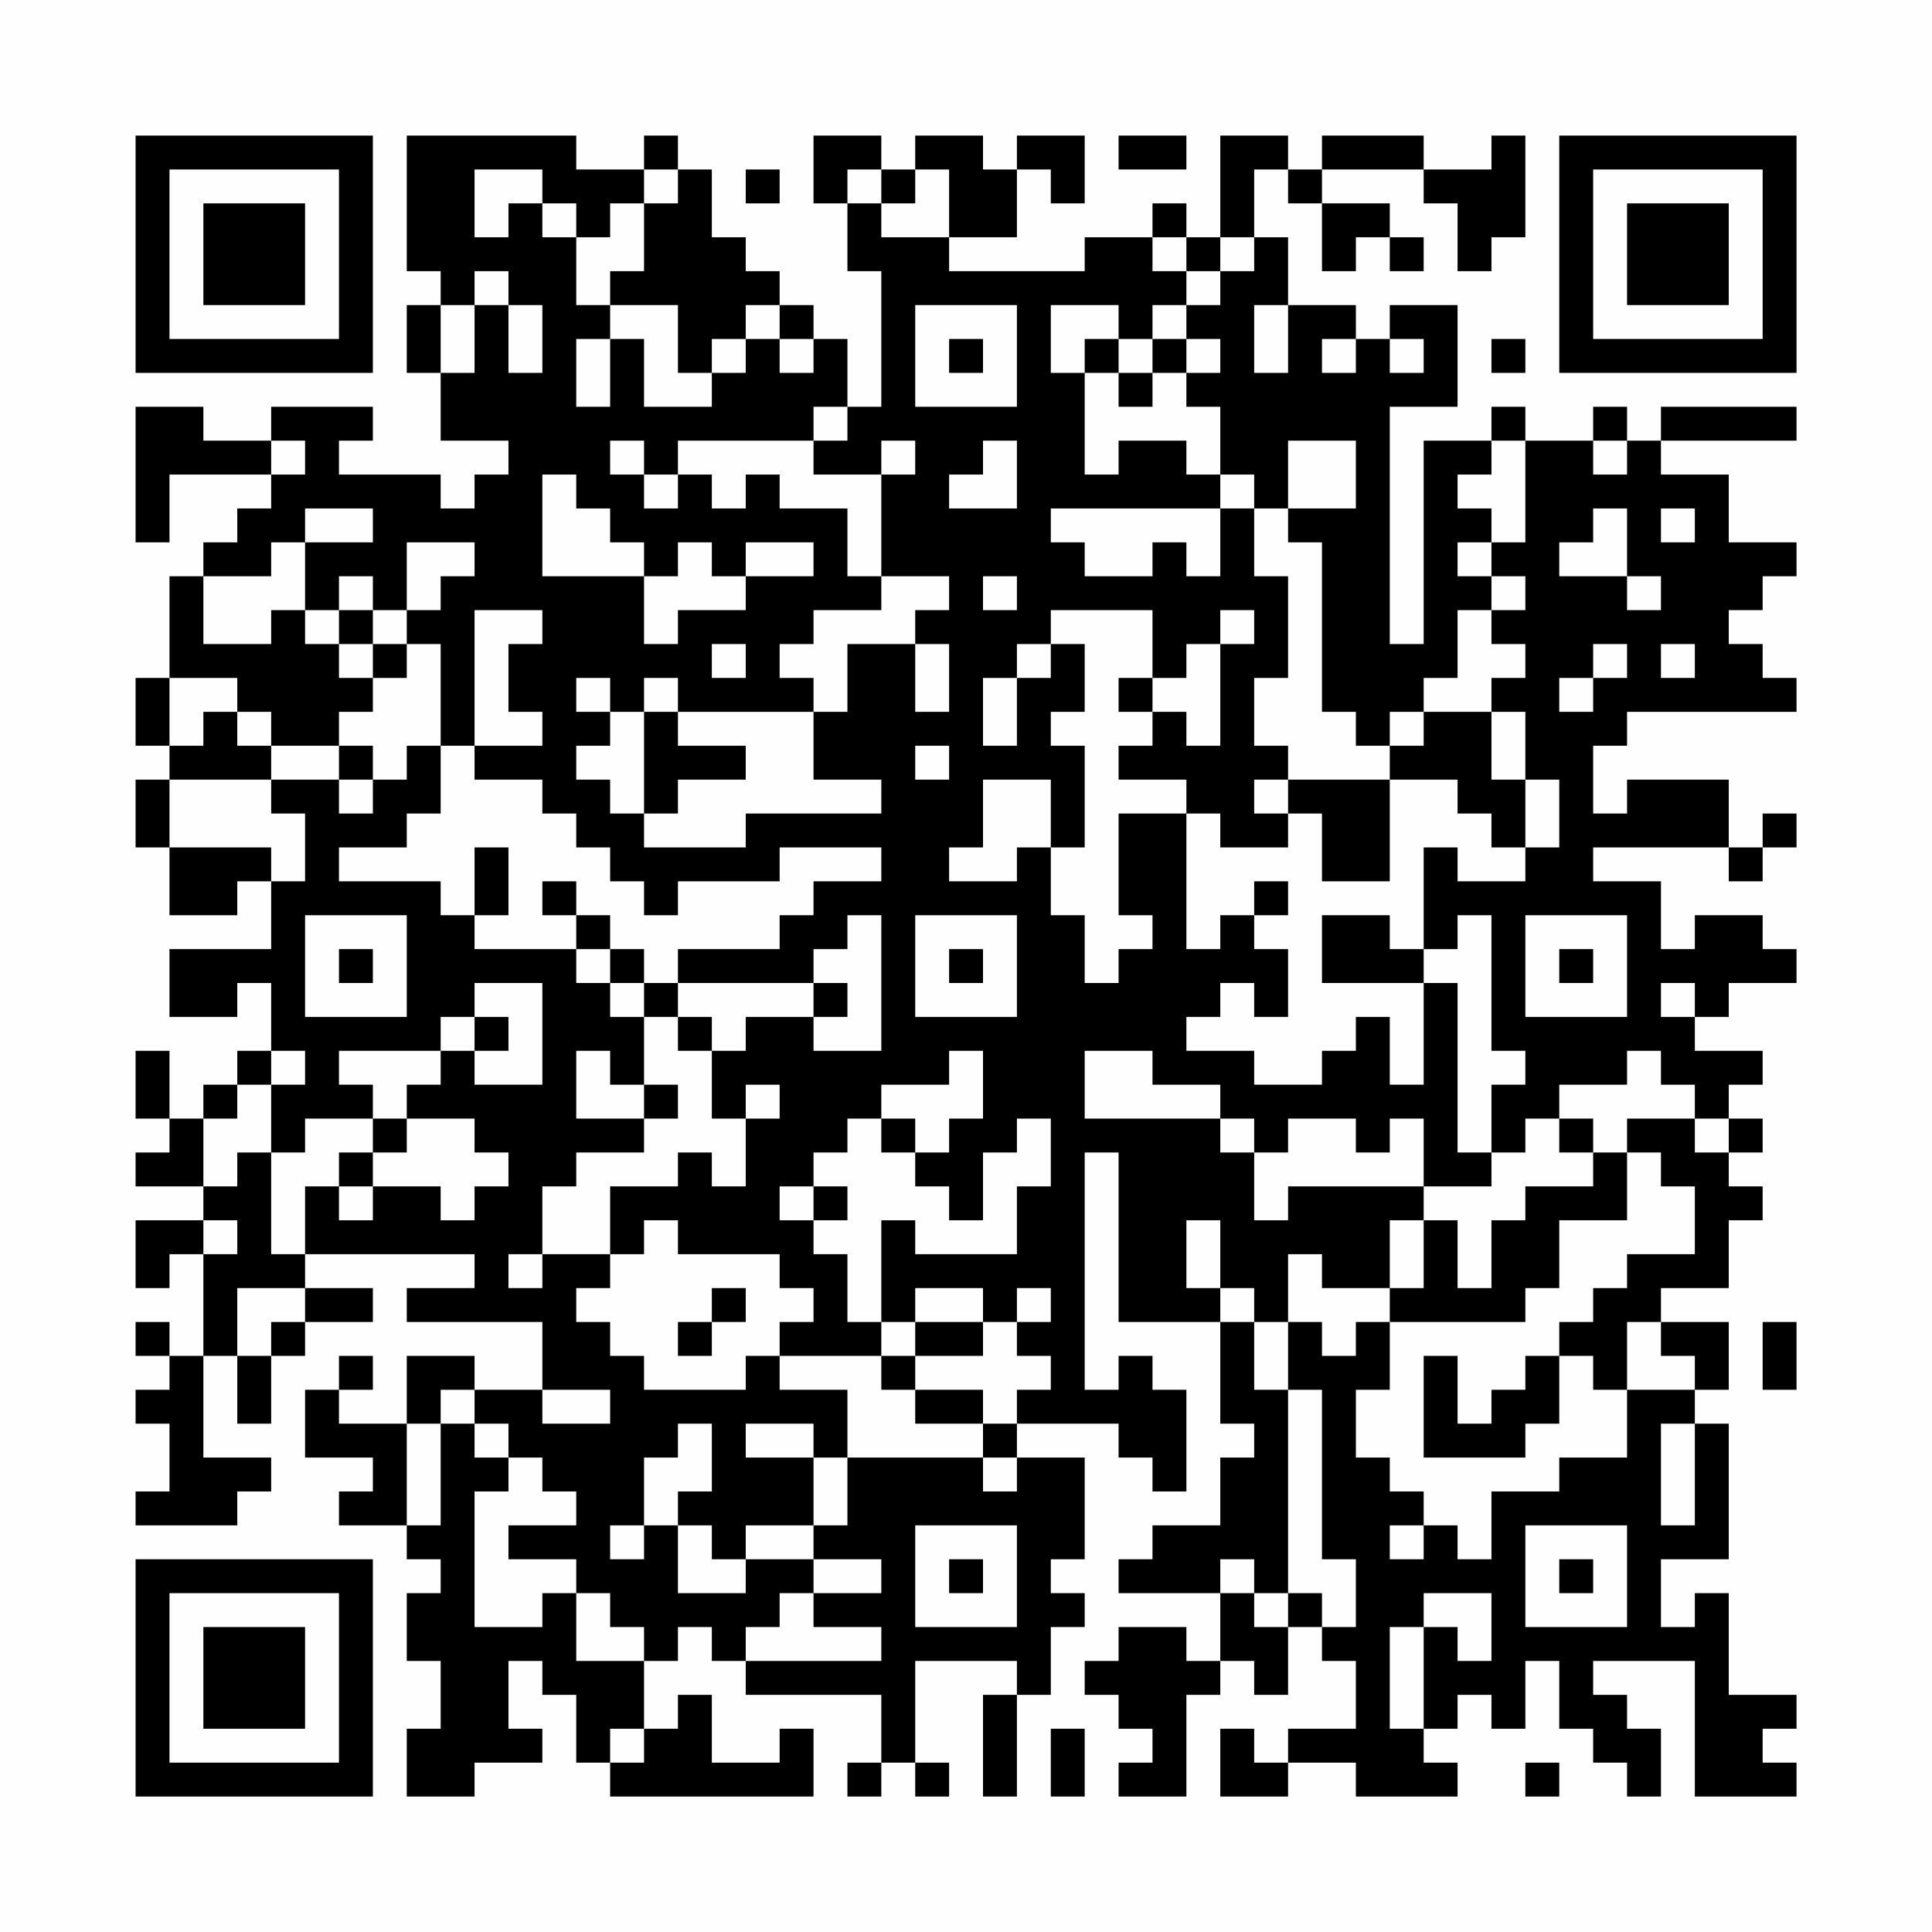 <?xml version="1.0" encoding="UTF-8"?>
<svg xmlns="http://www.w3.org/2000/svg" version="1.1" width="200" height="200" viewBox="0 0 200 200"><rect x="0" y="0" width="200" height="200" fill="#fefefe"/><g transform="scale(3.509)"><g transform="translate(4,4)"><path fill-rule="evenodd" d="M8 0L8 4L9 4L9 5L8 5L8 7L9 7L9 9L11 9L11 10L10 10L10 11L9 11L9 10L6 10L6 9L7 9L7 8L4 8L4 9L2 9L2 8L0 8L0 12L1 12L1 10L4 10L4 11L3 11L3 12L2 12L2 13L1 13L1 16L0 16L0 18L1 18L1 19L0 19L0 21L1 21L1 23L3 23L3 22L4 22L4 24L1 24L1 26L3 26L3 25L4 25L4 27L3 27L3 28L2 28L2 29L1 29L1 27L0 27L0 29L1 29L1 30L0 30L0 31L2 31L2 32L0 32L0 34L1 34L1 33L2 33L2 36L1 36L1 35L0 35L0 36L1 36L1 37L0 37L0 38L1 38L1 40L0 40L0 41L3 41L3 40L4 40L4 39L2 39L2 36L3 36L3 38L4 38L4 36L5 36L5 35L7 35L7 34L5 34L5 33L10 33L10 34L8 34L8 35L12 35L12 37L10 37L10 36L8 36L8 38L6 38L6 37L7 37L7 36L6 36L6 37L5 37L5 39L7 39L7 40L6 40L6 41L8 41L8 42L9 42L9 43L8 43L8 45L9 45L9 47L8 47L8 49L10 49L10 48L12 48L12 47L11 47L11 45L12 45L12 46L13 46L13 48L14 48L14 49L20 49L20 47L19 47L19 48L17 48L17 46L16 46L16 47L15 47L15 45L16 45L16 44L17 44L17 45L18 45L18 46L22 46L22 48L21 48L21 49L22 49L22 48L23 48L23 49L24 49L24 48L23 48L23 45L26 45L26 46L25 46L25 49L26 49L26 46L27 46L27 44L28 44L28 43L27 43L27 42L28 42L28 39L26 39L26 38L29 38L29 39L30 39L30 40L31 40L31 37L30 37L30 36L29 36L29 37L28 37L28 30L29 30L29 35L32 35L32 38L33 38L33 39L32 39L32 41L30 41L30 42L29 42L29 43L32 43L32 45L31 45L31 44L29 44L29 45L28 45L28 46L29 46L29 47L30 47L30 48L29 48L29 49L31 49L31 46L32 46L32 45L33 45L33 46L34 46L34 44L35 44L35 45L36 45L36 47L34 47L34 48L33 48L33 47L32 47L32 49L34 49L34 48L36 48L36 49L39 49L39 48L38 48L38 47L39 47L39 46L40 46L40 47L41 47L41 45L42 45L42 47L43 47L43 48L44 48L44 49L45 49L45 47L44 47L44 46L43 46L43 45L46 45L46 49L49 49L49 48L48 48L48 47L49 47L49 46L47 46L47 43L46 43L46 44L45 44L45 42L47 42L47 38L46 38L46 37L47 37L47 35L45 35L45 34L47 34L47 32L48 32L48 31L47 31L47 30L48 30L48 29L47 29L47 28L48 28L48 27L46 27L46 26L47 26L47 25L49 25L49 24L48 24L48 23L46 23L46 24L45 24L45 22L43 22L43 21L47 21L47 22L48 22L48 21L49 21L49 20L48 20L48 21L47 21L47 19L44 19L44 20L43 20L43 18L44 18L44 17L49 17L49 16L48 16L48 15L47 15L47 14L48 14L48 13L49 13L49 12L47 12L47 10L45 10L45 9L49 9L49 8L45 8L45 9L44 9L44 8L43 8L43 9L41 9L41 8L40 8L40 9L38 9L38 15L37 15L37 8L39 8L39 5L37 5L37 6L36 6L36 5L34 5L34 3L33 3L33 1L34 1L34 2L35 2L35 4L36 4L36 3L37 3L37 4L38 4L38 3L37 3L37 2L35 2L35 1L38 1L38 2L39 2L39 4L40 4L40 3L41 3L41 0L40 0L40 1L38 1L38 0L35 0L35 1L34 1L34 0L32 0L32 3L31 3L31 2L30 2L30 3L28 3L28 4L24 4L24 3L26 3L26 1L27 1L27 2L28 2L28 0L26 0L26 1L25 1L25 0L23 0L23 1L22 1L22 0L20 0L20 2L21 2L21 4L22 4L22 8L21 8L21 6L20 6L20 5L19 5L19 4L18 4L18 3L17 3L17 1L16 1L16 0L15 0L15 1L13 1L13 0ZM29 0L29 1L31 1L31 0ZM10 1L10 3L11 3L11 2L12 2L12 3L13 3L13 5L14 5L14 6L13 6L13 8L14 8L14 6L15 6L15 8L17 8L17 7L18 7L18 6L19 6L19 7L20 7L20 6L19 6L19 5L18 5L18 6L17 6L17 7L16 7L16 5L14 5L14 4L15 4L15 2L16 2L16 1L15 1L15 2L14 2L14 3L13 3L13 2L12 2L12 1ZM18 1L18 2L19 2L19 1ZM21 1L21 2L22 2L22 3L24 3L24 1L23 1L23 2L22 2L22 1ZM30 3L30 4L31 4L31 5L30 5L30 6L29 6L29 5L27 5L27 7L28 7L28 10L29 10L29 9L31 9L31 10L32 10L32 11L27 11L27 12L28 12L28 13L30 13L30 12L31 12L31 13L32 13L32 11L33 11L33 13L34 13L34 16L33 16L33 18L34 18L34 19L33 19L33 20L34 20L34 21L32 21L32 20L31 20L31 19L29 19L29 18L30 18L30 17L31 17L31 18L32 18L32 15L33 15L33 14L32 14L32 15L31 15L31 16L30 16L30 14L27 14L27 15L26 15L26 16L25 16L25 18L26 18L26 16L27 16L27 15L28 15L28 17L27 17L27 18L28 18L28 21L27 21L27 19L25 19L25 21L24 21L24 22L26 22L26 21L27 21L27 23L28 23L28 25L29 25L29 24L30 24L30 23L29 23L29 20L31 20L31 24L32 24L32 23L33 23L33 24L34 24L34 26L33 26L33 25L32 25L32 26L31 26L31 27L33 27L33 28L35 28L35 27L36 27L36 26L37 26L37 28L38 28L38 25L39 25L39 30L40 30L40 31L38 31L38 29L37 29L37 30L36 30L36 29L34 29L34 30L33 30L33 29L32 29L32 28L30 28L30 27L28 27L28 29L32 29L32 30L33 30L33 32L34 32L34 31L38 31L38 32L37 32L37 34L35 34L35 33L34 33L34 35L33 35L33 34L32 34L32 32L31 32L31 34L32 34L32 35L33 35L33 37L34 37L34 43L33 43L33 42L32 42L32 43L33 43L33 44L34 44L34 43L35 43L35 44L36 44L36 42L35 42L35 37L34 37L34 35L35 35L35 36L36 36L36 35L37 35L37 37L36 37L36 39L37 39L37 40L38 40L38 41L37 41L37 42L38 42L38 41L39 41L39 42L40 42L40 40L42 40L42 39L44 39L44 37L46 37L46 36L45 36L45 35L44 35L44 37L43 37L43 36L42 36L42 35L43 35L43 34L44 34L44 33L46 33L46 31L45 31L45 30L44 30L44 29L46 29L46 30L47 30L47 29L46 29L46 28L45 28L45 27L44 27L44 28L42 28L42 29L41 29L41 30L40 30L40 28L41 28L41 27L40 27L40 23L39 23L39 24L38 24L38 21L39 21L39 22L41 22L41 21L42 21L42 19L41 19L41 17L40 17L40 16L41 16L41 15L40 15L40 14L41 14L41 13L40 13L40 12L41 12L41 9L40 9L40 10L39 10L39 11L40 11L40 12L39 12L39 13L40 13L40 14L39 14L39 16L38 16L38 17L37 17L37 18L36 18L36 17L35 17L35 12L34 12L34 11L36 11L36 9L34 9L34 11L33 11L33 10L32 10L32 8L31 8L31 7L32 7L32 6L31 6L31 5L32 5L32 4L33 4L33 3L32 3L32 4L31 4L31 3ZM10 4L10 5L9 5L9 7L10 7L10 5L11 5L11 7L12 7L12 5L11 5L11 4ZM23 5L23 8L26 8L26 5ZM33 5L33 7L34 7L34 5ZM24 6L24 7L25 7L25 6ZM28 6L28 7L29 7L29 8L30 8L30 7L31 7L31 6L30 6L30 7L29 7L29 6ZM35 6L35 7L36 7L36 6ZM37 6L37 7L38 7L38 6ZM40 6L40 7L41 7L41 6ZM20 8L20 9L16 9L16 10L15 10L15 9L14 9L14 10L15 10L15 11L16 11L16 10L17 10L17 11L18 11L18 10L19 10L19 11L21 11L21 13L22 13L22 14L20 14L20 15L19 15L19 16L20 16L20 17L16 17L16 16L15 16L15 17L14 17L14 16L13 16L13 17L14 17L14 18L13 18L13 19L14 19L14 20L15 20L15 21L18 21L18 20L22 20L22 19L20 19L20 17L21 17L21 15L23 15L23 17L24 17L24 15L23 15L23 14L24 14L24 13L22 13L22 10L23 10L23 9L22 9L22 10L20 10L20 9L21 9L21 8ZM4 9L4 10L5 10L5 9ZM25 9L25 10L24 10L24 11L26 11L26 9ZM43 9L43 10L44 10L44 9ZM12 10L12 13L15 13L15 15L16 15L16 14L18 14L18 13L20 13L20 12L18 12L18 13L17 13L17 12L16 12L16 13L15 13L15 12L14 12L14 11L13 11L13 10ZM5 11L5 12L4 12L4 13L2 13L2 15L4 15L4 14L5 14L5 15L6 15L6 16L7 16L7 17L6 17L6 18L4 18L4 17L3 17L3 16L1 16L1 18L2 18L2 17L3 17L3 18L4 18L4 19L1 19L1 21L4 21L4 22L5 22L5 20L4 20L4 19L6 19L6 20L7 20L7 19L8 19L8 18L9 18L9 20L8 20L8 21L6 21L6 22L9 22L9 23L10 23L10 24L13 24L13 25L14 25L14 26L15 26L15 28L14 28L14 27L13 27L13 29L15 29L15 30L13 30L13 31L12 31L12 33L11 33L11 34L12 34L12 33L14 33L14 34L13 34L13 35L14 35L14 36L15 36L15 37L18 37L18 36L19 36L19 37L21 37L21 39L20 39L20 38L18 38L18 39L20 39L20 41L18 41L18 42L17 42L17 41L16 41L16 40L17 40L17 38L16 38L16 39L15 39L15 41L14 41L14 42L15 42L15 41L16 41L16 43L18 43L18 42L20 42L20 43L19 43L19 44L18 44L18 45L22 45L22 44L20 44L20 43L22 43L22 42L20 42L20 41L21 41L21 39L25 39L25 40L26 40L26 39L25 39L25 38L26 38L26 37L27 37L27 36L26 36L26 35L27 35L27 34L26 34L26 35L25 35L25 34L23 34L23 35L22 35L22 32L23 32L23 33L26 33L26 31L27 31L27 29L26 29L26 30L25 30L25 32L24 32L24 31L23 31L23 30L24 30L24 29L25 29L25 27L24 27L24 28L22 28L22 29L21 29L21 30L20 30L20 31L19 31L19 32L20 32L20 33L21 33L21 35L22 35L22 36L19 36L19 35L20 35L20 34L19 34L19 33L16 33L16 32L15 32L15 33L14 33L14 31L16 31L16 30L17 30L17 31L18 31L18 29L19 29L19 28L18 28L18 29L17 29L17 27L18 27L18 26L20 26L20 27L22 27L22 23L21 23L21 24L20 24L20 25L16 25L16 24L19 24L19 23L20 23L20 22L22 22L22 21L19 21L19 22L16 22L16 23L15 23L15 22L14 22L14 21L13 21L13 20L12 20L12 19L10 19L10 18L12 18L12 17L11 17L11 15L12 15L12 14L10 14L10 18L9 18L9 15L8 15L8 14L9 14L9 13L10 13L10 12L8 12L8 14L7 14L7 13L6 13L6 14L5 14L5 12L7 12L7 11ZM43 11L43 12L42 12L42 13L44 13L44 14L45 14L45 13L44 13L44 11ZM45 11L45 12L46 12L46 11ZM25 13L25 14L26 14L26 13ZM6 14L6 15L7 15L7 16L8 16L8 15L7 15L7 14ZM17 15L17 16L18 16L18 15ZM43 15L43 16L42 16L42 17L43 17L43 16L44 16L44 15ZM45 15L45 16L46 16L46 15ZM29 16L29 17L30 17L30 16ZM15 17L15 20L16 20L16 19L18 19L18 18L16 18L16 17ZM38 17L38 18L37 18L37 19L34 19L34 20L35 20L35 22L37 22L37 19L39 19L39 20L40 20L40 21L41 21L41 19L40 19L40 17ZM6 18L6 19L7 19L7 18ZM23 18L23 19L24 19L24 18ZM10 21L10 23L11 23L11 21ZM12 22L12 23L13 23L13 24L14 24L14 25L15 25L15 26L16 26L16 27L17 27L17 26L16 26L16 25L15 25L15 24L14 24L14 23L13 23L13 22ZM33 22L33 23L34 23L34 22ZM5 23L5 26L8 26L8 23ZM23 23L23 26L26 26L26 23ZM35 23L35 25L38 25L38 24L37 24L37 23ZM41 23L41 26L44 26L44 23ZM6 24L6 25L7 25L7 24ZM24 24L24 25L25 25L25 24ZM42 24L42 25L43 25L43 24ZM10 25L10 26L9 26L9 27L6 27L6 28L7 28L7 29L5 29L5 30L4 30L4 28L5 28L5 27L4 27L4 28L3 28L3 29L2 29L2 31L3 31L3 30L4 30L4 33L5 33L5 31L6 31L6 32L7 32L7 31L9 31L9 32L10 32L10 31L11 31L11 30L10 30L10 29L8 29L8 28L9 28L9 27L10 27L10 28L12 28L12 25ZM20 25L20 26L21 26L21 25ZM45 25L45 26L46 26L46 25ZM10 26L10 27L11 27L11 26ZM15 28L15 29L16 29L16 28ZM7 29L7 30L6 30L6 31L7 31L7 30L8 30L8 29ZM22 29L22 30L23 30L23 29ZM42 29L42 30L43 30L43 31L41 31L41 32L40 32L40 34L39 34L39 32L38 32L38 34L37 34L37 35L41 35L41 34L42 34L42 32L44 32L44 30L43 30L43 29ZM20 31L20 32L21 32L21 31ZM2 32L2 33L3 33L3 32ZM3 34L3 36L4 36L4 35L5 35L5 34ZM17 34L17 35L16 35L16 36L17 36L17 35L18 35L18 34ZM23 35L23 36L22 36L22 37L23 37L23 38L25 38L25 37L23 37L23 36L25 36L25 35ZM48 35L48 37L49 37L49 35ZM38 36L38 39L41 39L41 38L42 38L42 36L41 36L41 37L40 37L40 38L39 38L39 36ZM9 37L9 38L8 38L8 41L9 41L9 38L10 38L10 39L11 39L11 40L10 40L10 44L12 44L12 43L13 43L13 45L15 45L15 44L14 44L14 43L13 43L13 42L11 42L11 41L13 41L13 40L12 40L12 39L11 39L11 38L10 38L10 37ZM12 37L12 38L14 38L14 37ZM45 38L45 41L46 41L46 38ZM23 41L23 44L26 44L26 41ZM41 41L41 44L44 44L44 41ZM24 42L24 43L25 43L25 42ZM42 42L42 43L43 43L43 42ZM38 43L38 44L37 44L37 47L38 47L38 44L39 44L39 45L40 45L40 43ZM14 47L14 48L15 48L15 47ZM27 47L27 49L28 49L28 47ZM41 48L41 49L42 49L42 48ZM0 0L0 7L7 7L7 0ZM1 1L1 6L6 6L6 1ZM2 2L2 5L5 5L5 2ZM42 0L42 7L49 7L49 0ZM43 1L43 6L48 6L48 1ZM44 2L44 5L47 5L47 2ZM0 42L0 49L7 49L7 42ZM1 43L1 48L6 48L6 43ZM2 44L2 47L5 47L5 44Z" fill="#000000"/></g></g></svg>
